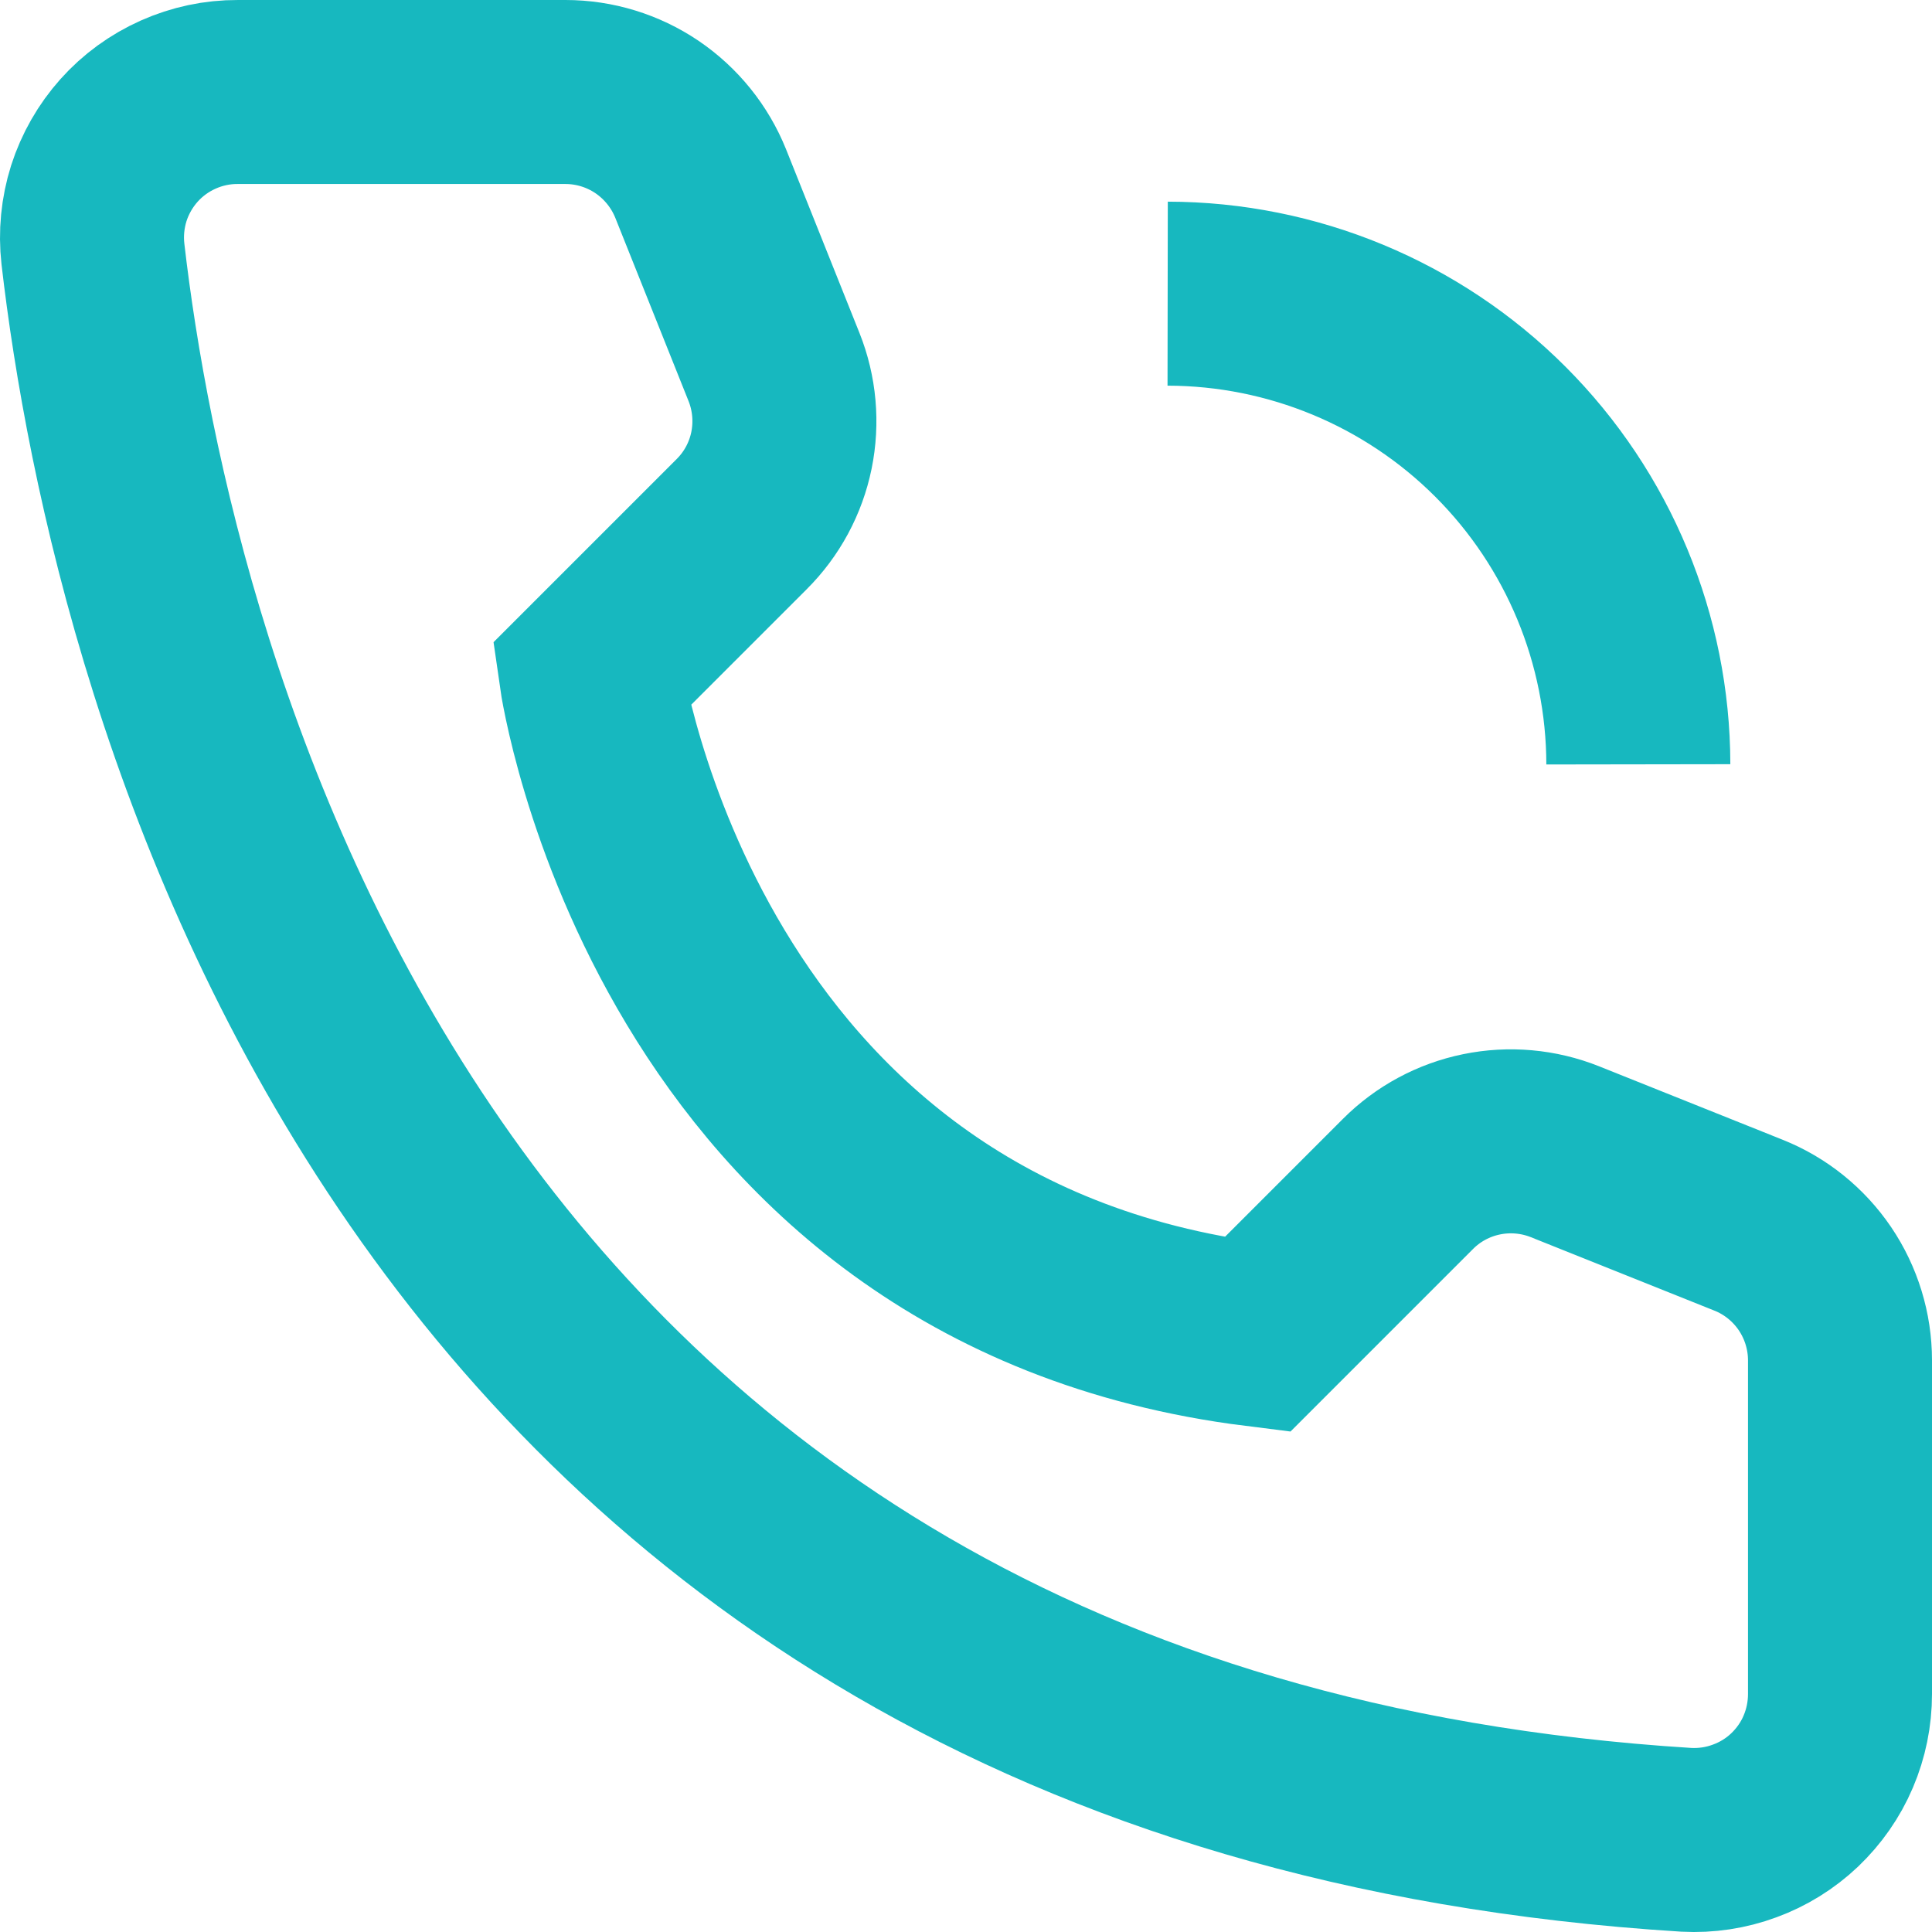 <svg width="21" height="21" viewBox="0 0 21 21" fill="none" xmlns="http://www.w3.org/2000/svg">
<path d="M17.808 8.308C17.806 6.952 17.267 5.651 16.308 4.692C15.349 3.733 14.048 3.194 12.692 3.192M13.666 14.507L15.303 12.87C15.522 12.65 15.801 12.5 16.105 12.438C16.408 12.376 16.723 12.404 17.011 12.519L19.005 13.317C19.299 13.434 19.55 13.637 19.728 13.899C19.905 14.161 20 14.471 20 14.787V18.413C20 18.628 19.957 18.841 19.872 19.04C19.788 19.238 19.663 19.416 19.507 19.565C19.351 19.713 19.166 19.828 18.963 19.902C18.761 19.977 18.546 20.009 18.331 19.998C4.357 19.128 1.534 7.292 1.01 2.76C0.985 2.538 1.007 2.314 1.074 2.101C1.142 1.889 1.254 1.693 1.402 1.527C1.551 1.36 1.733 1.228 1.937 1.137C2.141 1.046 2.361 0.999 2.584 1H6.146C6.462 1 6.771 1.095 7.033 1.272C7.295 1.45 7.498 1.702 7.616 1.995L8.413 3.989C8.528 4.277 8.556 4.592 8.494 4.896C8.432 5.199 8.282 5.478 8.062 5.697L6.425 7.334C6.425 7.334 7.333 13.715 13.666 14.507Z" stroke="#17B8BF" stroke-width="2"/>
</svg>
